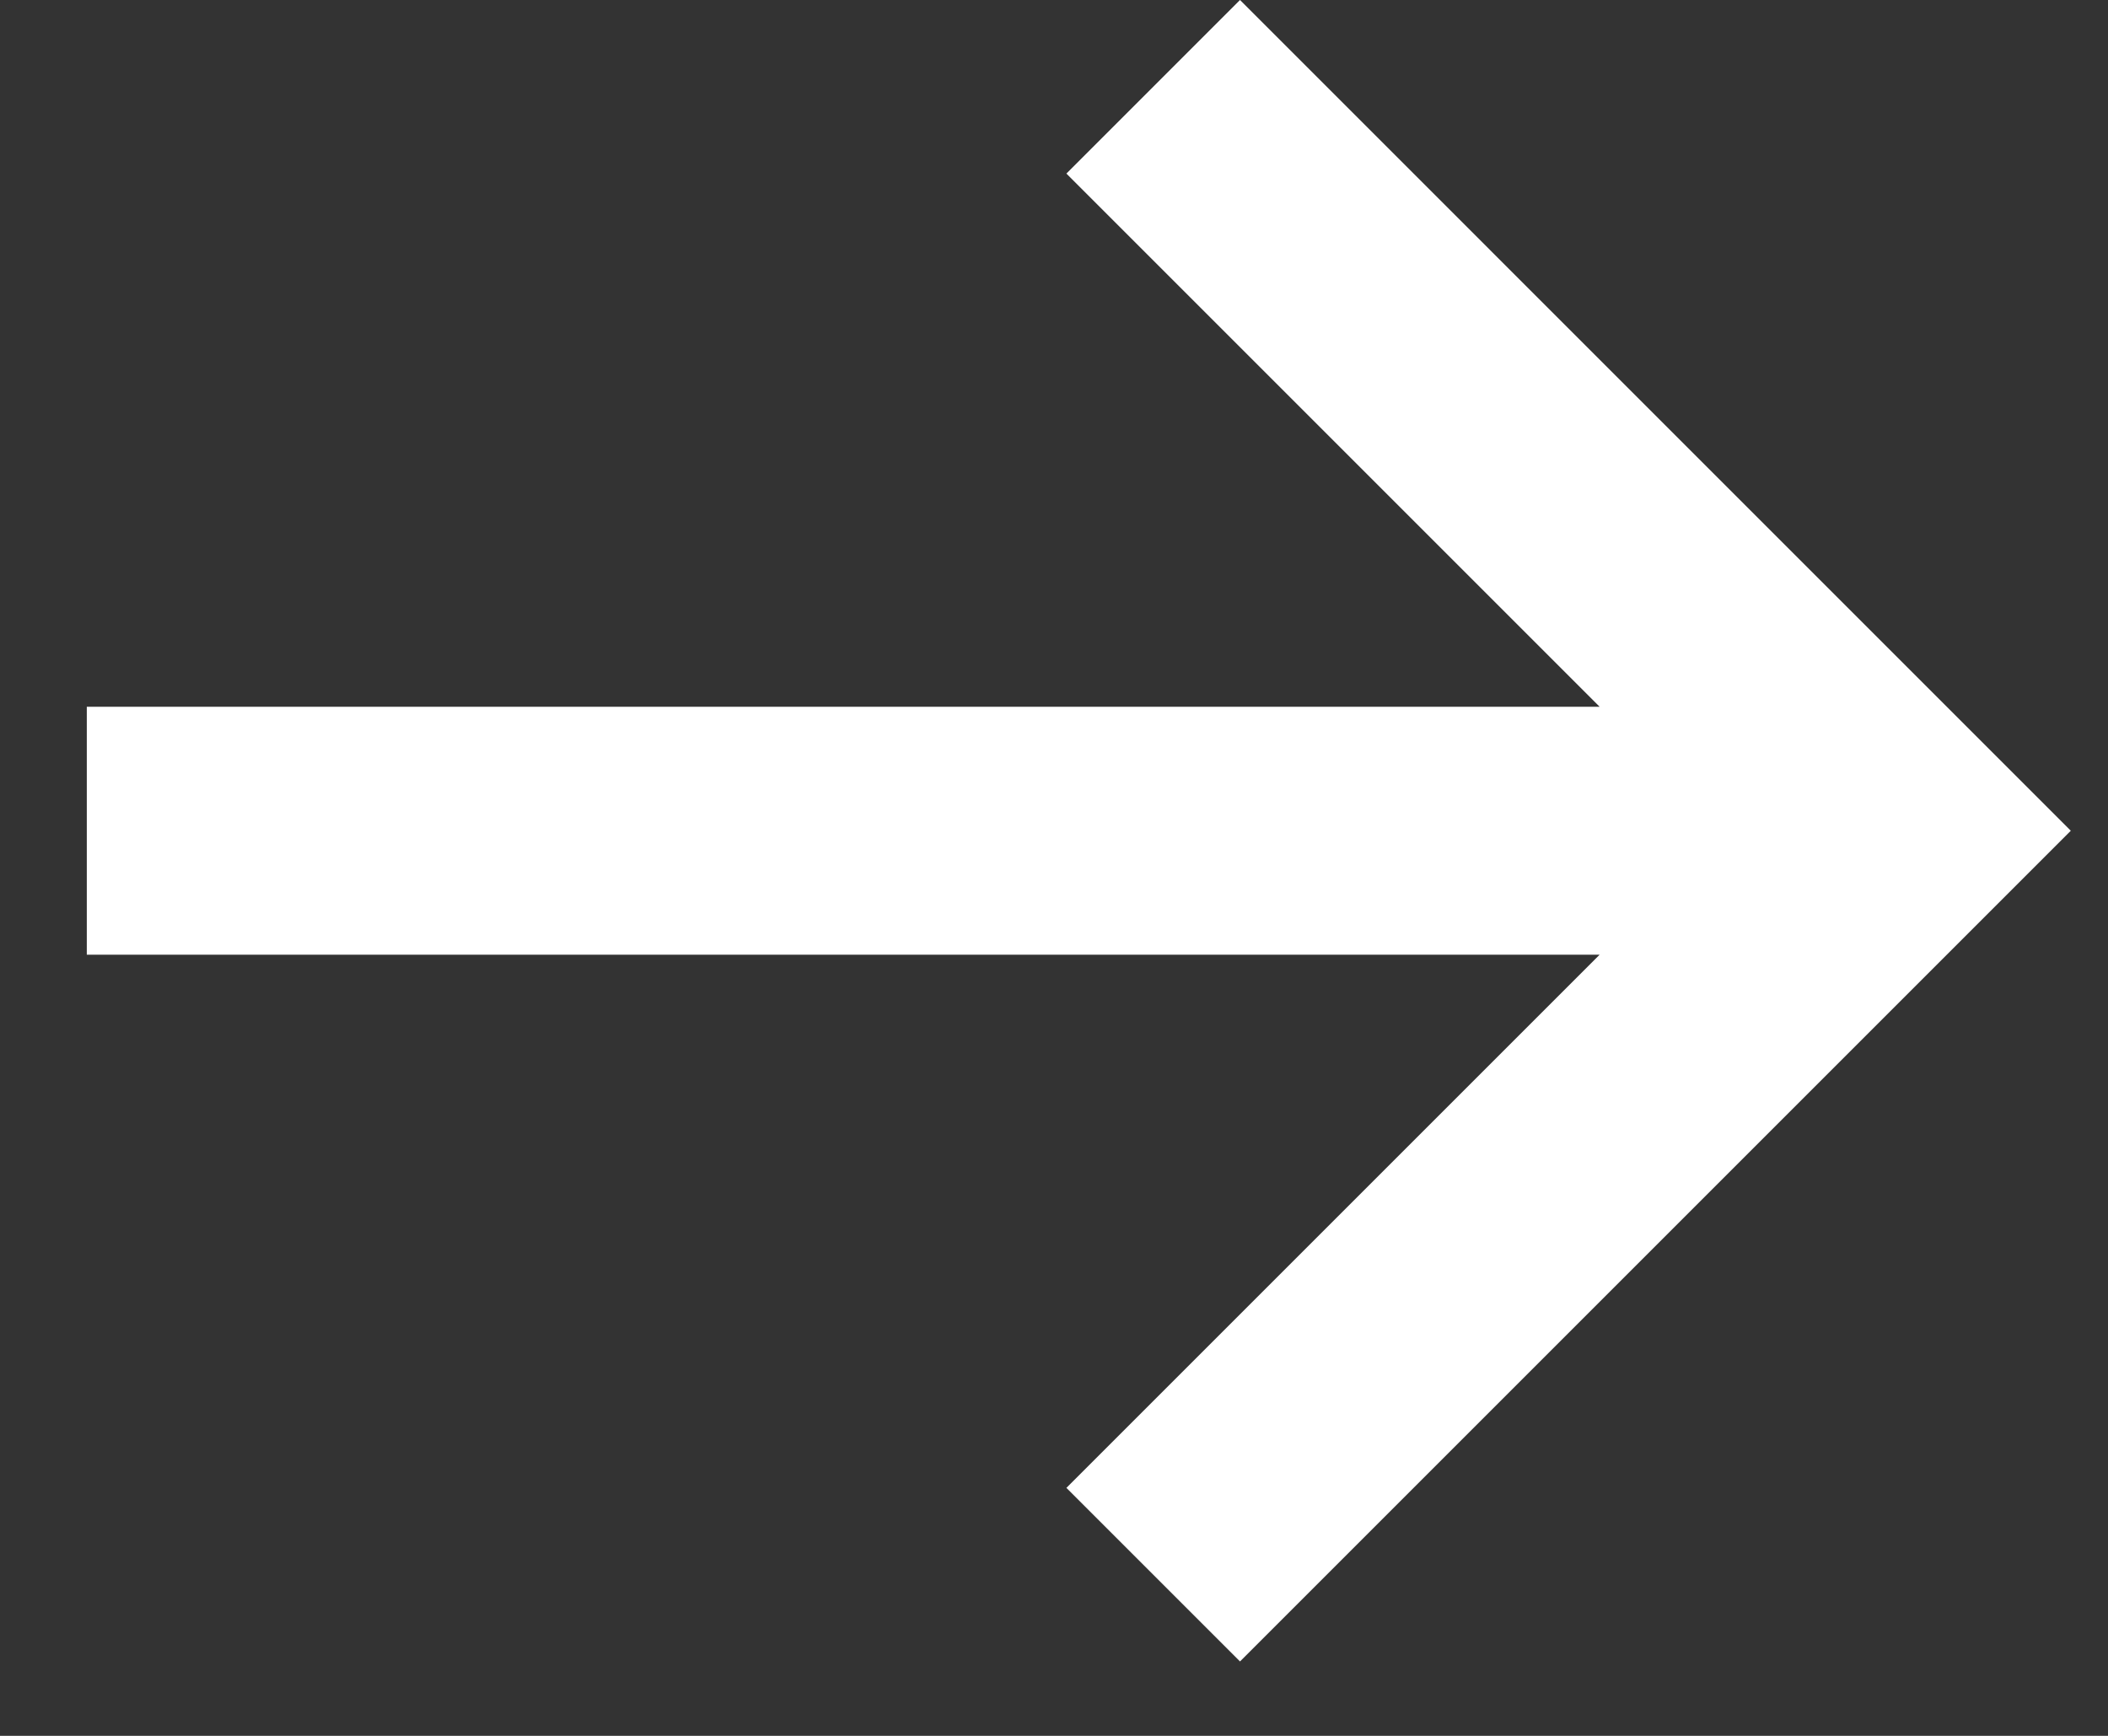 <svg width="17" height="14" viewBox="0 0 17 14" fill="none" xmlns="http://www.w3.org/2000/svg">
<rect x="0" y="0" width="17" height="14" fill="#333333" stroke="none"/>
<path d="M10 -9.15527e-05L8.6 1.4L12.9 5.7H0.7V7.7H12.9L8.6 12L10 13.4L16.7 6.7L10 -9.15527e-05Z" fill="white"/>
</svg>
